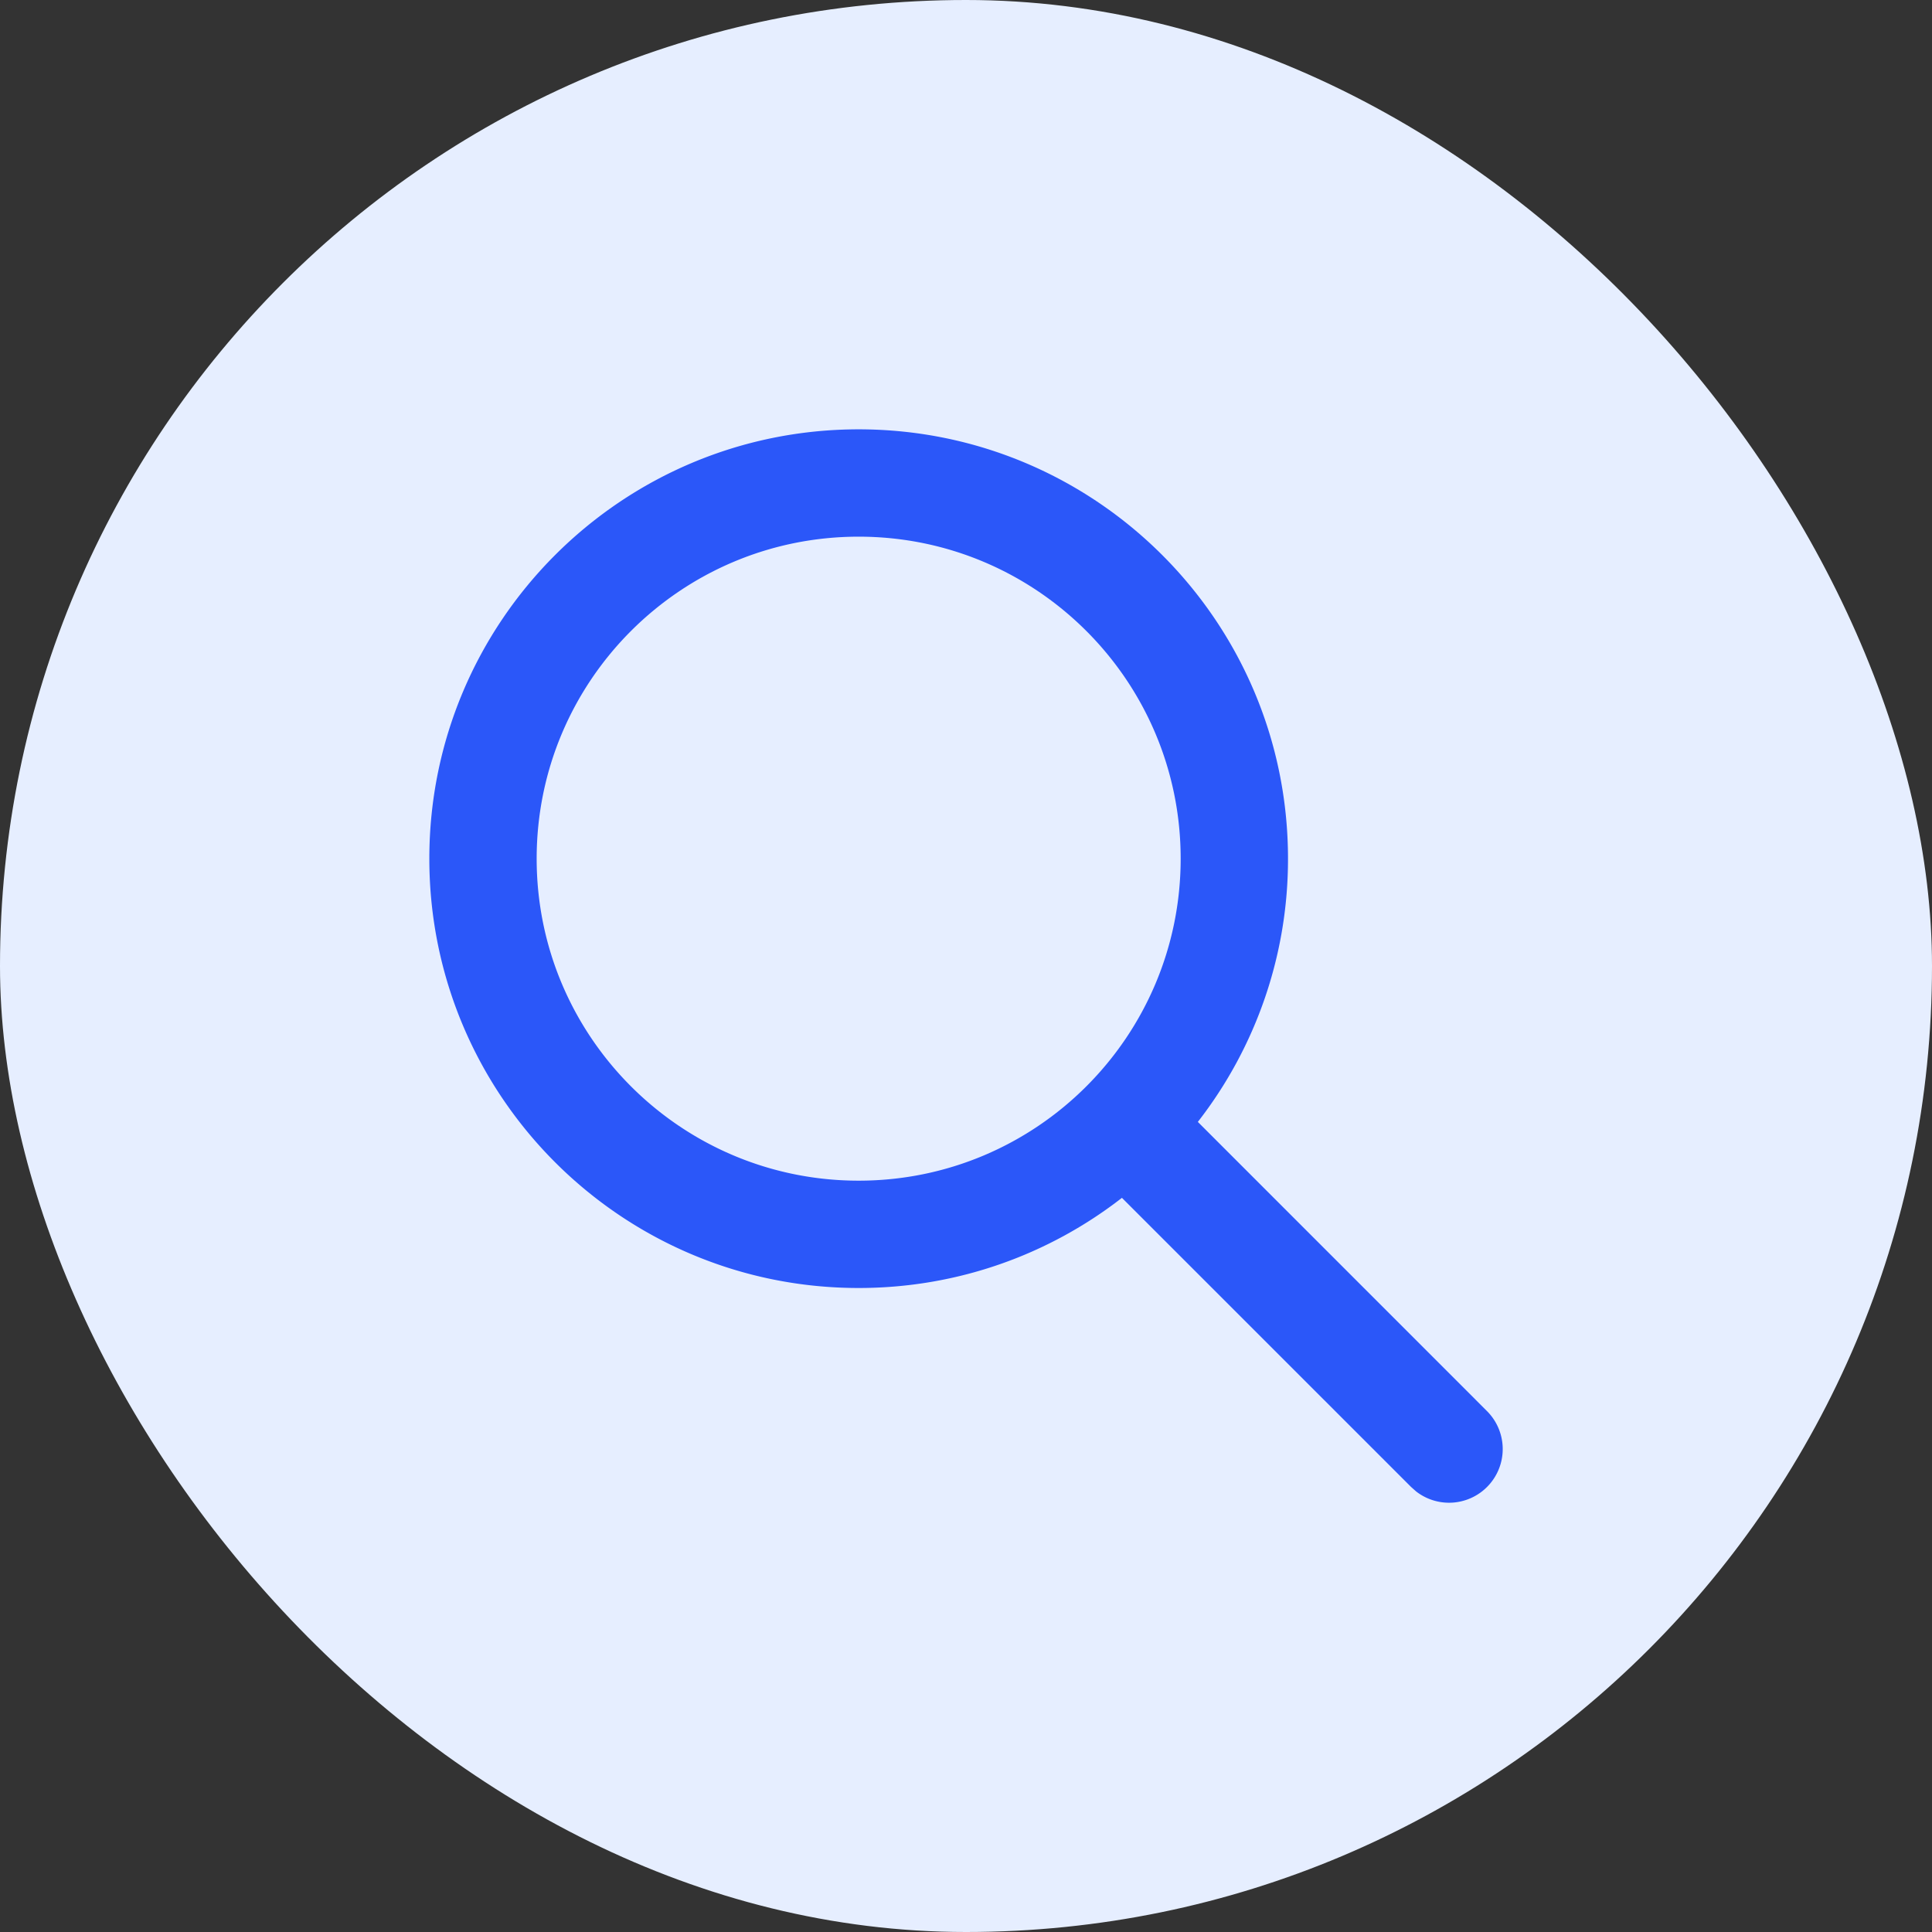 <svg width="72" height="72" fill="none" xmlns="http://www.w3.org/2000/svg"><rect width="100%" height="100%" fill="#333333" stroke="none"/><rect width="72" height="72" rx="36" fill="#E6EEFF"/><path fill-rule="evenodd" clip-rule="evenodd" d="M32 16c-8.837 0-16 7.163-16 16s7.163 16 16 16c3.697 0 7.102-1.254 9.811-3.36l10.775 10.774.188.167a2 2 0 0 0 2.64-2.995L44.64 41.81A15.931 15.931 0 0 0 48 32c0-8.837-7.163-16-16-16Zm0 4c6.627 0 12 5.373 12 12s-5.373 12-12 12-12-5.373-12-12 5.373-12 12-12Z" fill="#2B57F9"/></svg>